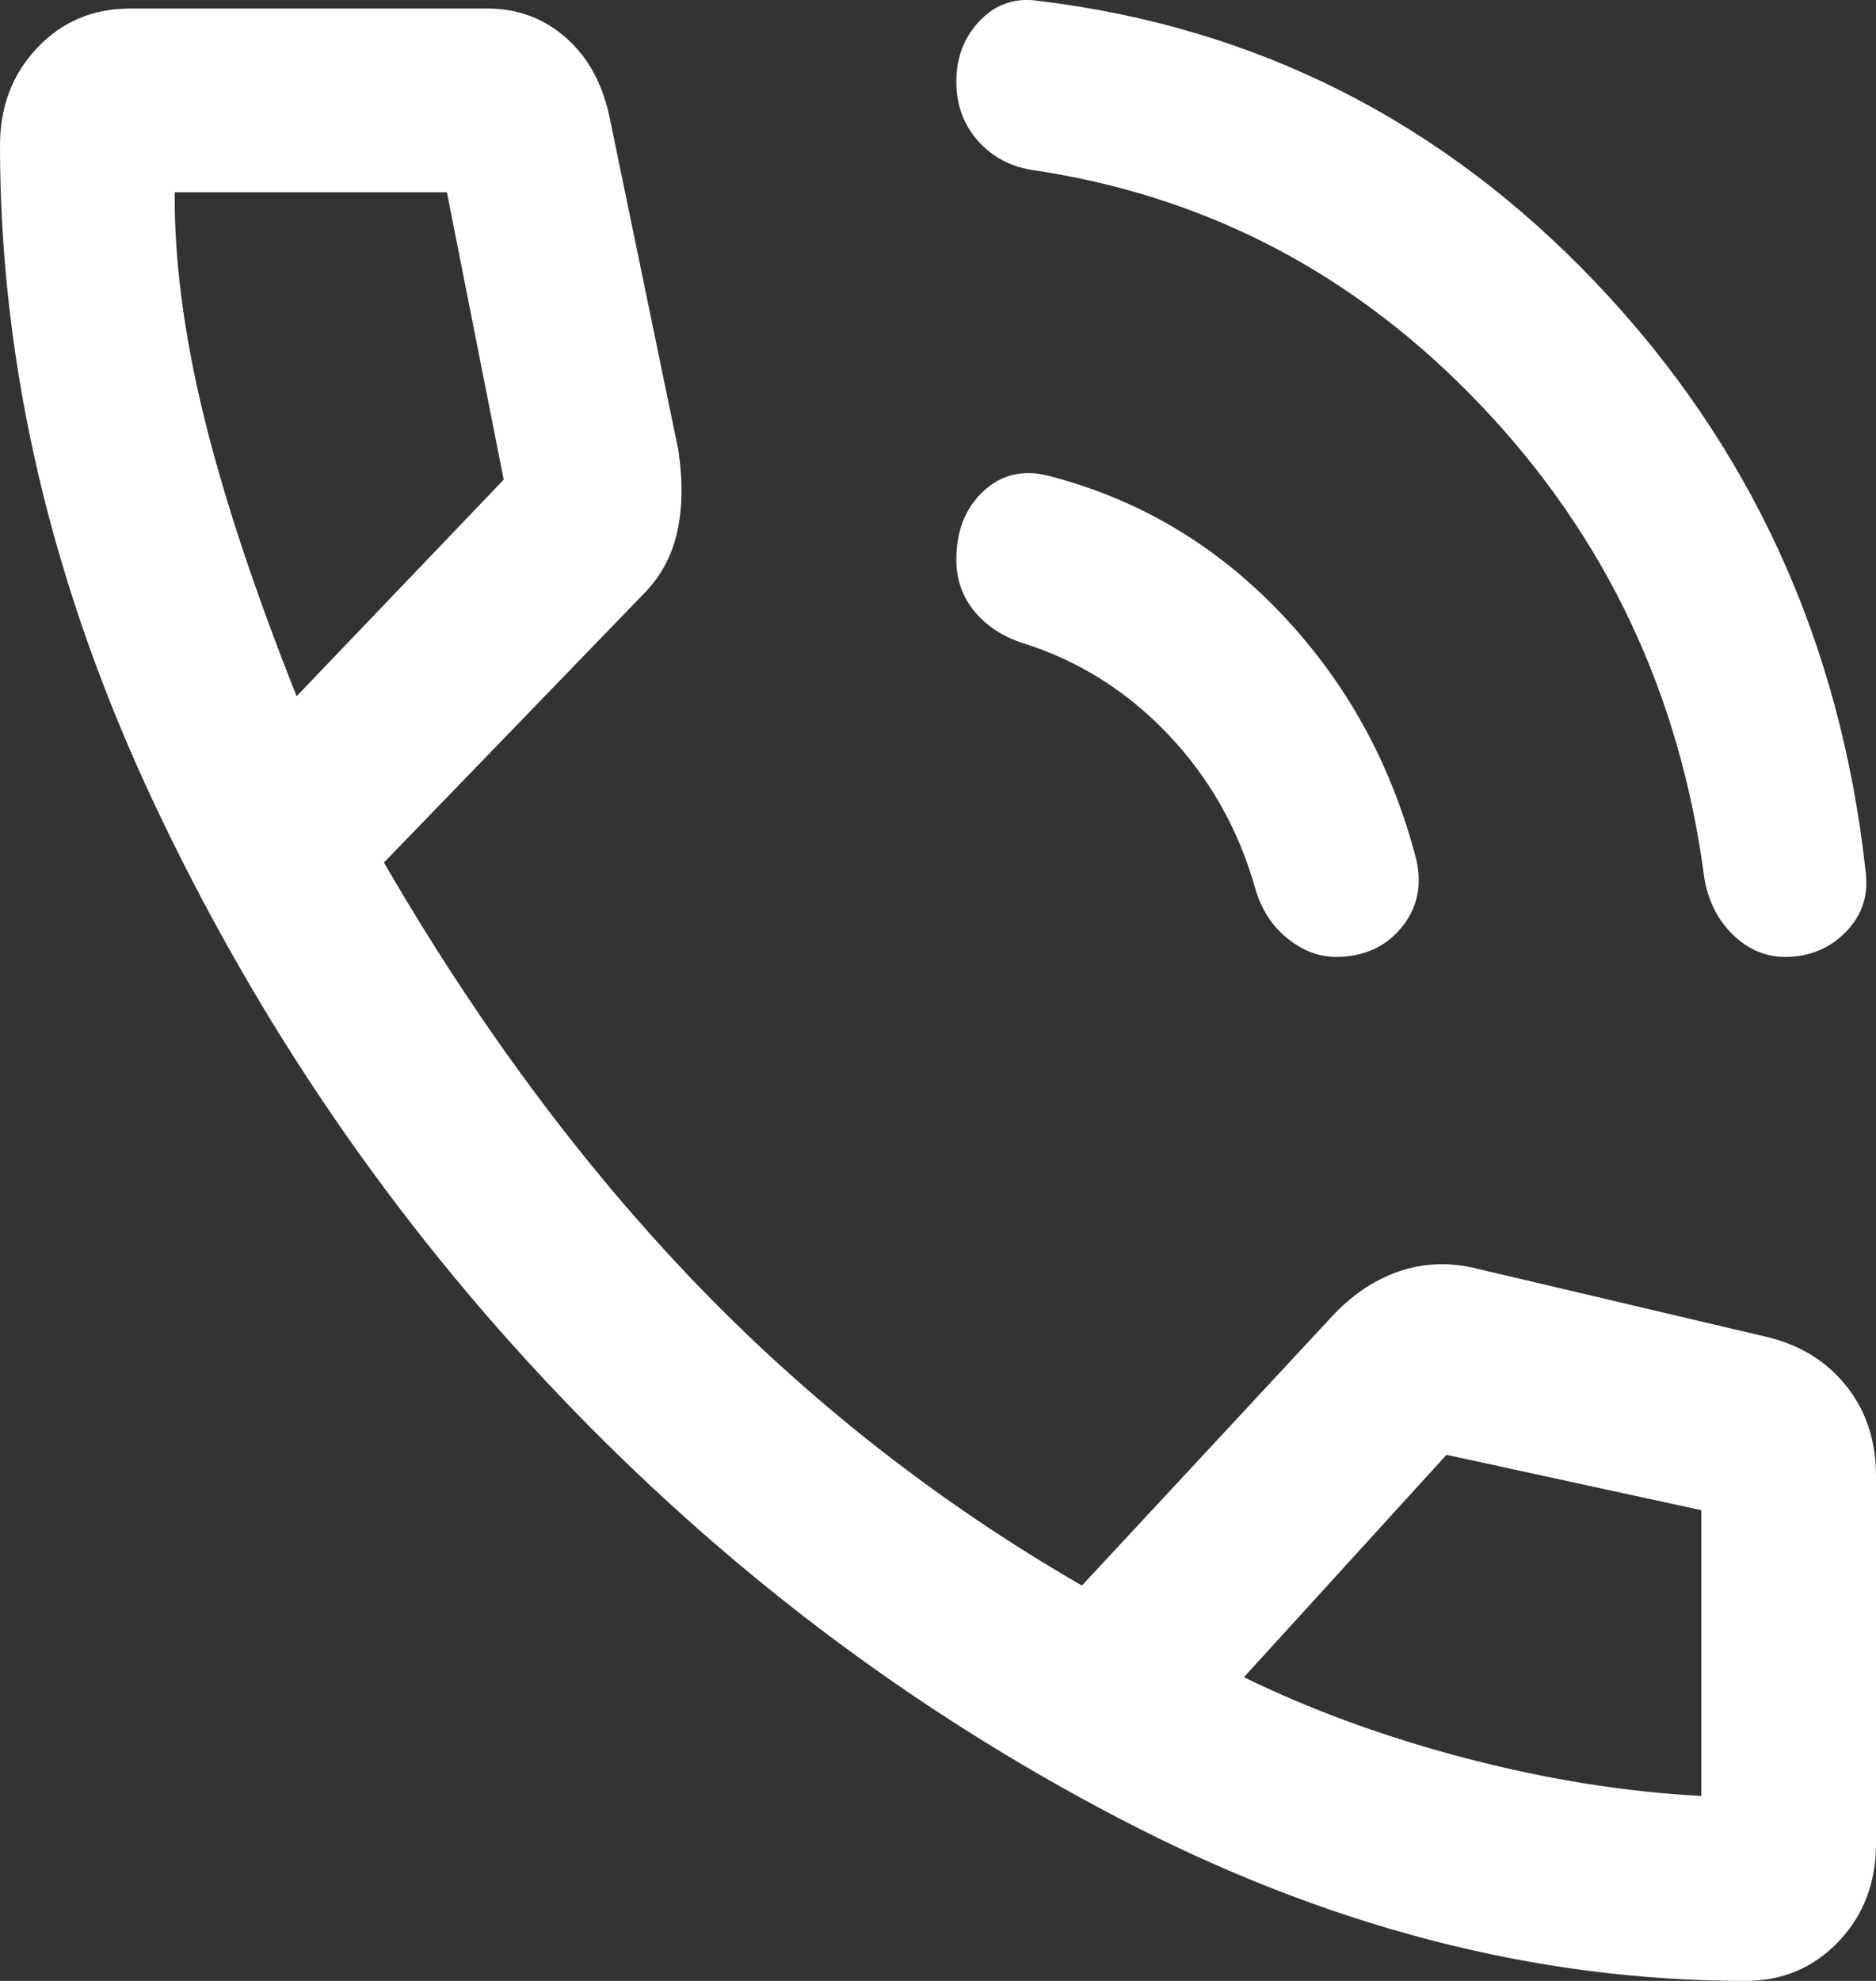 <svg width="18" height="19" viewBox="0 0 18 19" fill="none" xmlns="http://www.w3.org/2000/svg">
<rect x="0" y="0" width="18" height="19" fill="#333333" stroke="none"/>
<path d="M17.129 9.178C16.94 9.178 16.773 9.107 16.627 8.965C16.481 8.823 16.39 8.642 16.353 8.423C16.123 6.66 15.409 5.148 14.209 3.888C13.01 2.627 11.571 1.874 9.894 1.629C9.685 1.594 9.513 1.499 9.378 1.345C9.243 1.19 9.176 1.003 9.176 0.783C9.176 0.548 9.252 0.351 9.406 0.194C9.559 0.036 9.747 -0.025 9.968 0.009C12.058 0.261 13.842 1.164 15.319 2.719C16.796 4.274 17.656 6.149 17.899 8.345C17.932 8.578 17.87 8.775 17.713 8.936C17.557 9.097 17.362 9.178 17.129 9.178ZM12.818 9.178C12.654 9.178 12.499 9.119 12.353 9.001C12.206 8.883 12.104 8.725 12.045 8.526C11.885 7.956 11.606 7.462 11.207 7.043C10.809 6.624 10.338 6.33 9.795 6.162C9.607 6.098 9.457 5.996 9.344 5.857C9.232 5.718 9.176 5.555 9.176 5.367C9.176 5.093 9.261 4.876 9.433 4.714C9.604 4.553 9.811 4.502 10.053 4.562C10.918 4.783 11.666 5.225 12.295 5.888C12.925 6.551 13.357 7.34 13.592 8.256C13.645 8.505 13.595 8.721 13.441 8.904C13.287 9.086 13.08 9.178 12.818 9.178ZM16.746 19C14.729 19 12.723 18.479 10.728 17.436C8.732 16.394 6.94 15.038 5.352 13.369C3.764 11.7 2.475 9.817 1.485 7.719C0.495 5.622 0 3.513 0 1.394C0 1.022 0.119 0.71 0.357 0.459C0.594 0.208 0.892 0.082 1.248 0.082H4.68C4.97 0.082 5.223 0.178 5.437 0.368C5.652 0.559 5.791 0.823 5.856 1.16L6.509 4.319C6.553 4.614 6.549 4.877 6.496 5.109C6.443 5.341 6.335 5.537 6.173 5.699L3.684 8.273C4.579 9.818 5.575 11.162 6.671 12.304C7.768 13.445 9.005 14.414 10.381 15.208L12.753 12.656C12.949 12.437 13.168 12.285 13.41 12.199C13.653 12.114 13.904 12.103 14.165 12.167L16.968 12.827C17.282 12.905 17.533 13.063 17.72 13.3C17.907 13.536 18 13.823 18 14.161V17.682C18 18.059 17.88 18.372 17.64 18.623C17.4 18.875 17.102 19 16.746 19ZM2.846 6.678L4.833 4.601L4.288 1.844H1.676C1.672 2.495 1.765 3.211 1.956 3.992C2.147 4.773 2.444 5.668 2.846 6.678ZM16.324 17.226V14.485L13.879 13.954L11.935 16.087C12.589 16.406 13.303 16.666 14.075 16.867C14.848 17.068 15.598 17.188 16.324 17.226Z" fill="white"/>
</svg>
